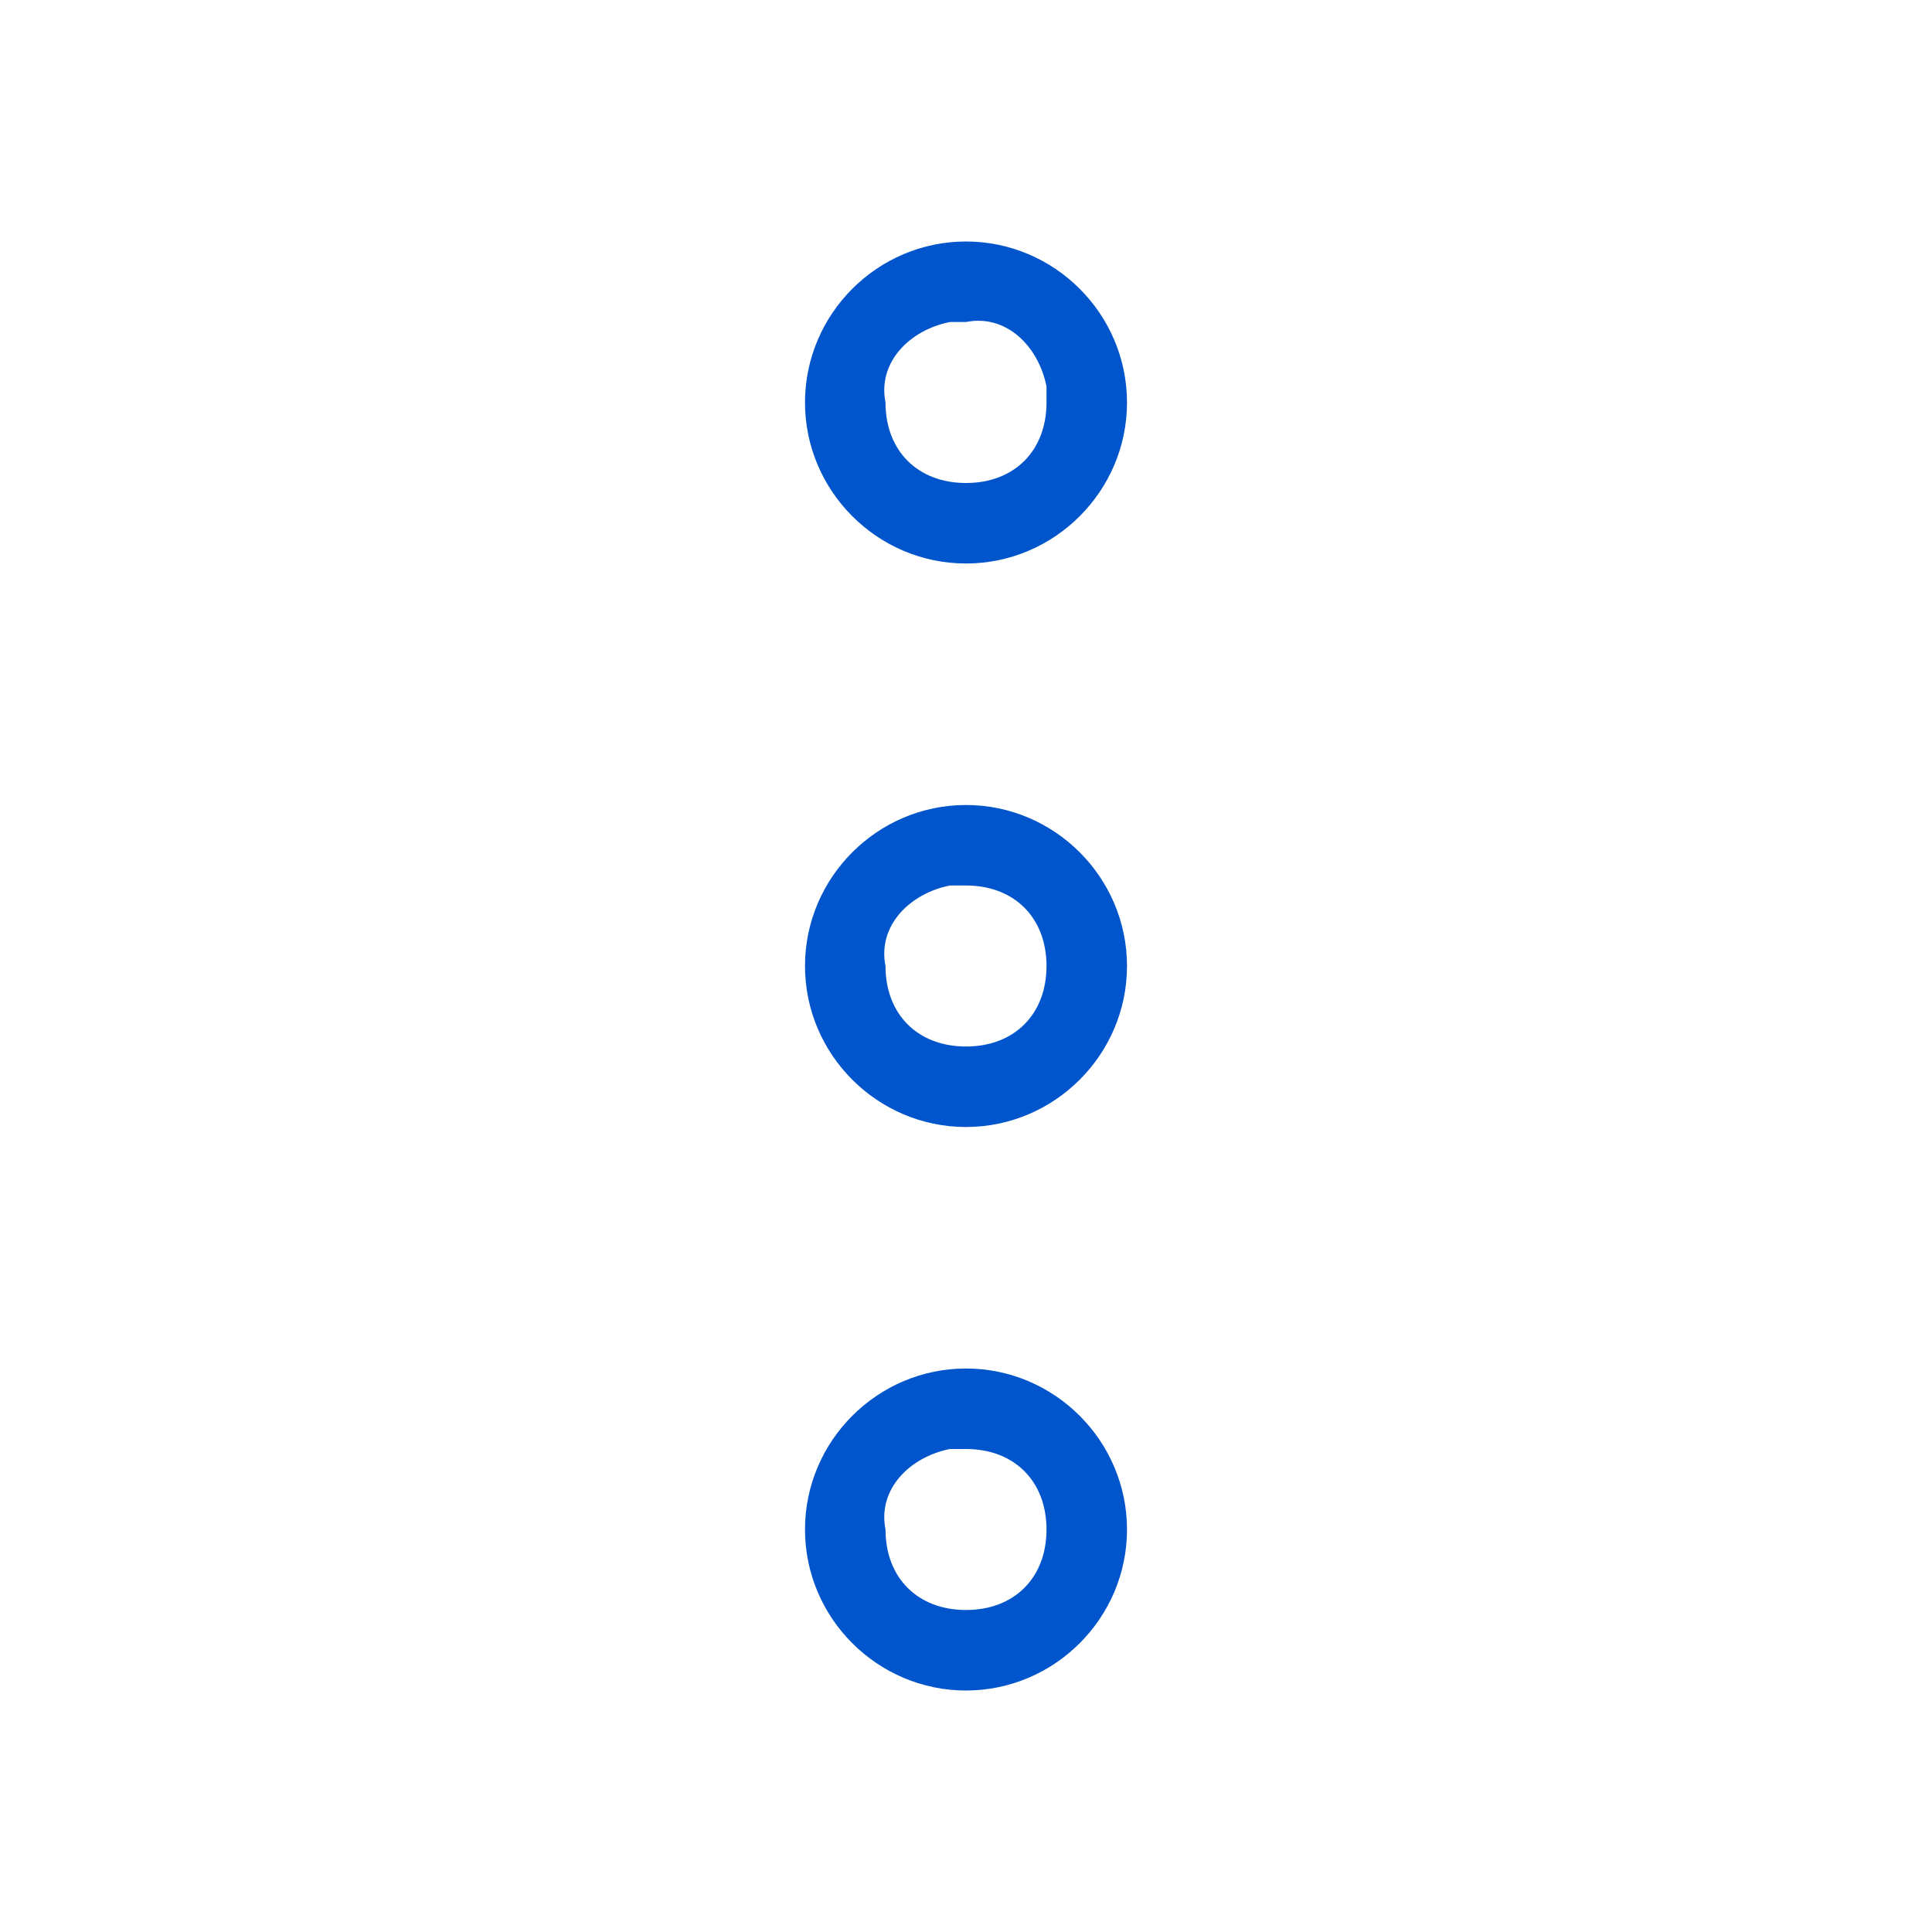 <svg width="24" height="24" viewBox="0 0 24 24" fill="none" xmlns="http://www.w3.org/2000/svg">
<path d="M12 18C12.6 18 13 18.4 13 19C13 19.6 12.6 20 12 20C11.4 20 11 19.6 11 19C10.9 18.5 11.3 18.1 11.8 18H12ZM12 17C10.9 17 10 17.9 10 19C10 20.1 10.9 21 12 21C13.1 21 14 20.1 14 19C14 17.9 13.1 17 12 17ZM12 11C12.6 11 13 11.4 13 12C13 12.6 12.6 13 12 13C11.4 13 11 12.6 11 12C10.9 11.5 11.3 11.1 11.8 11H12ZM12 10C10.9 10 10 10.9 10 12C10 13.1 10.9 14 12 14C13.1 14 14 13.1 14 12C14 10.9 13.1 10 12 10ZM12 4C12.5 3.9 12.9 4.3 13 4.8V5C13 5.6 12.6 6 12 6C11.4 6 11 5.6 11 5C10.9 4.5 11.3 4.1 11.8 4H12ZM12 3C10.9 3 10 3.9 10 5C10 6.1 10.9 7 12 7C13.1 7 14 6.1 14 5C14 3.9 13.1 3 12 3Z" fill="#0055CC"/>
</svg>
